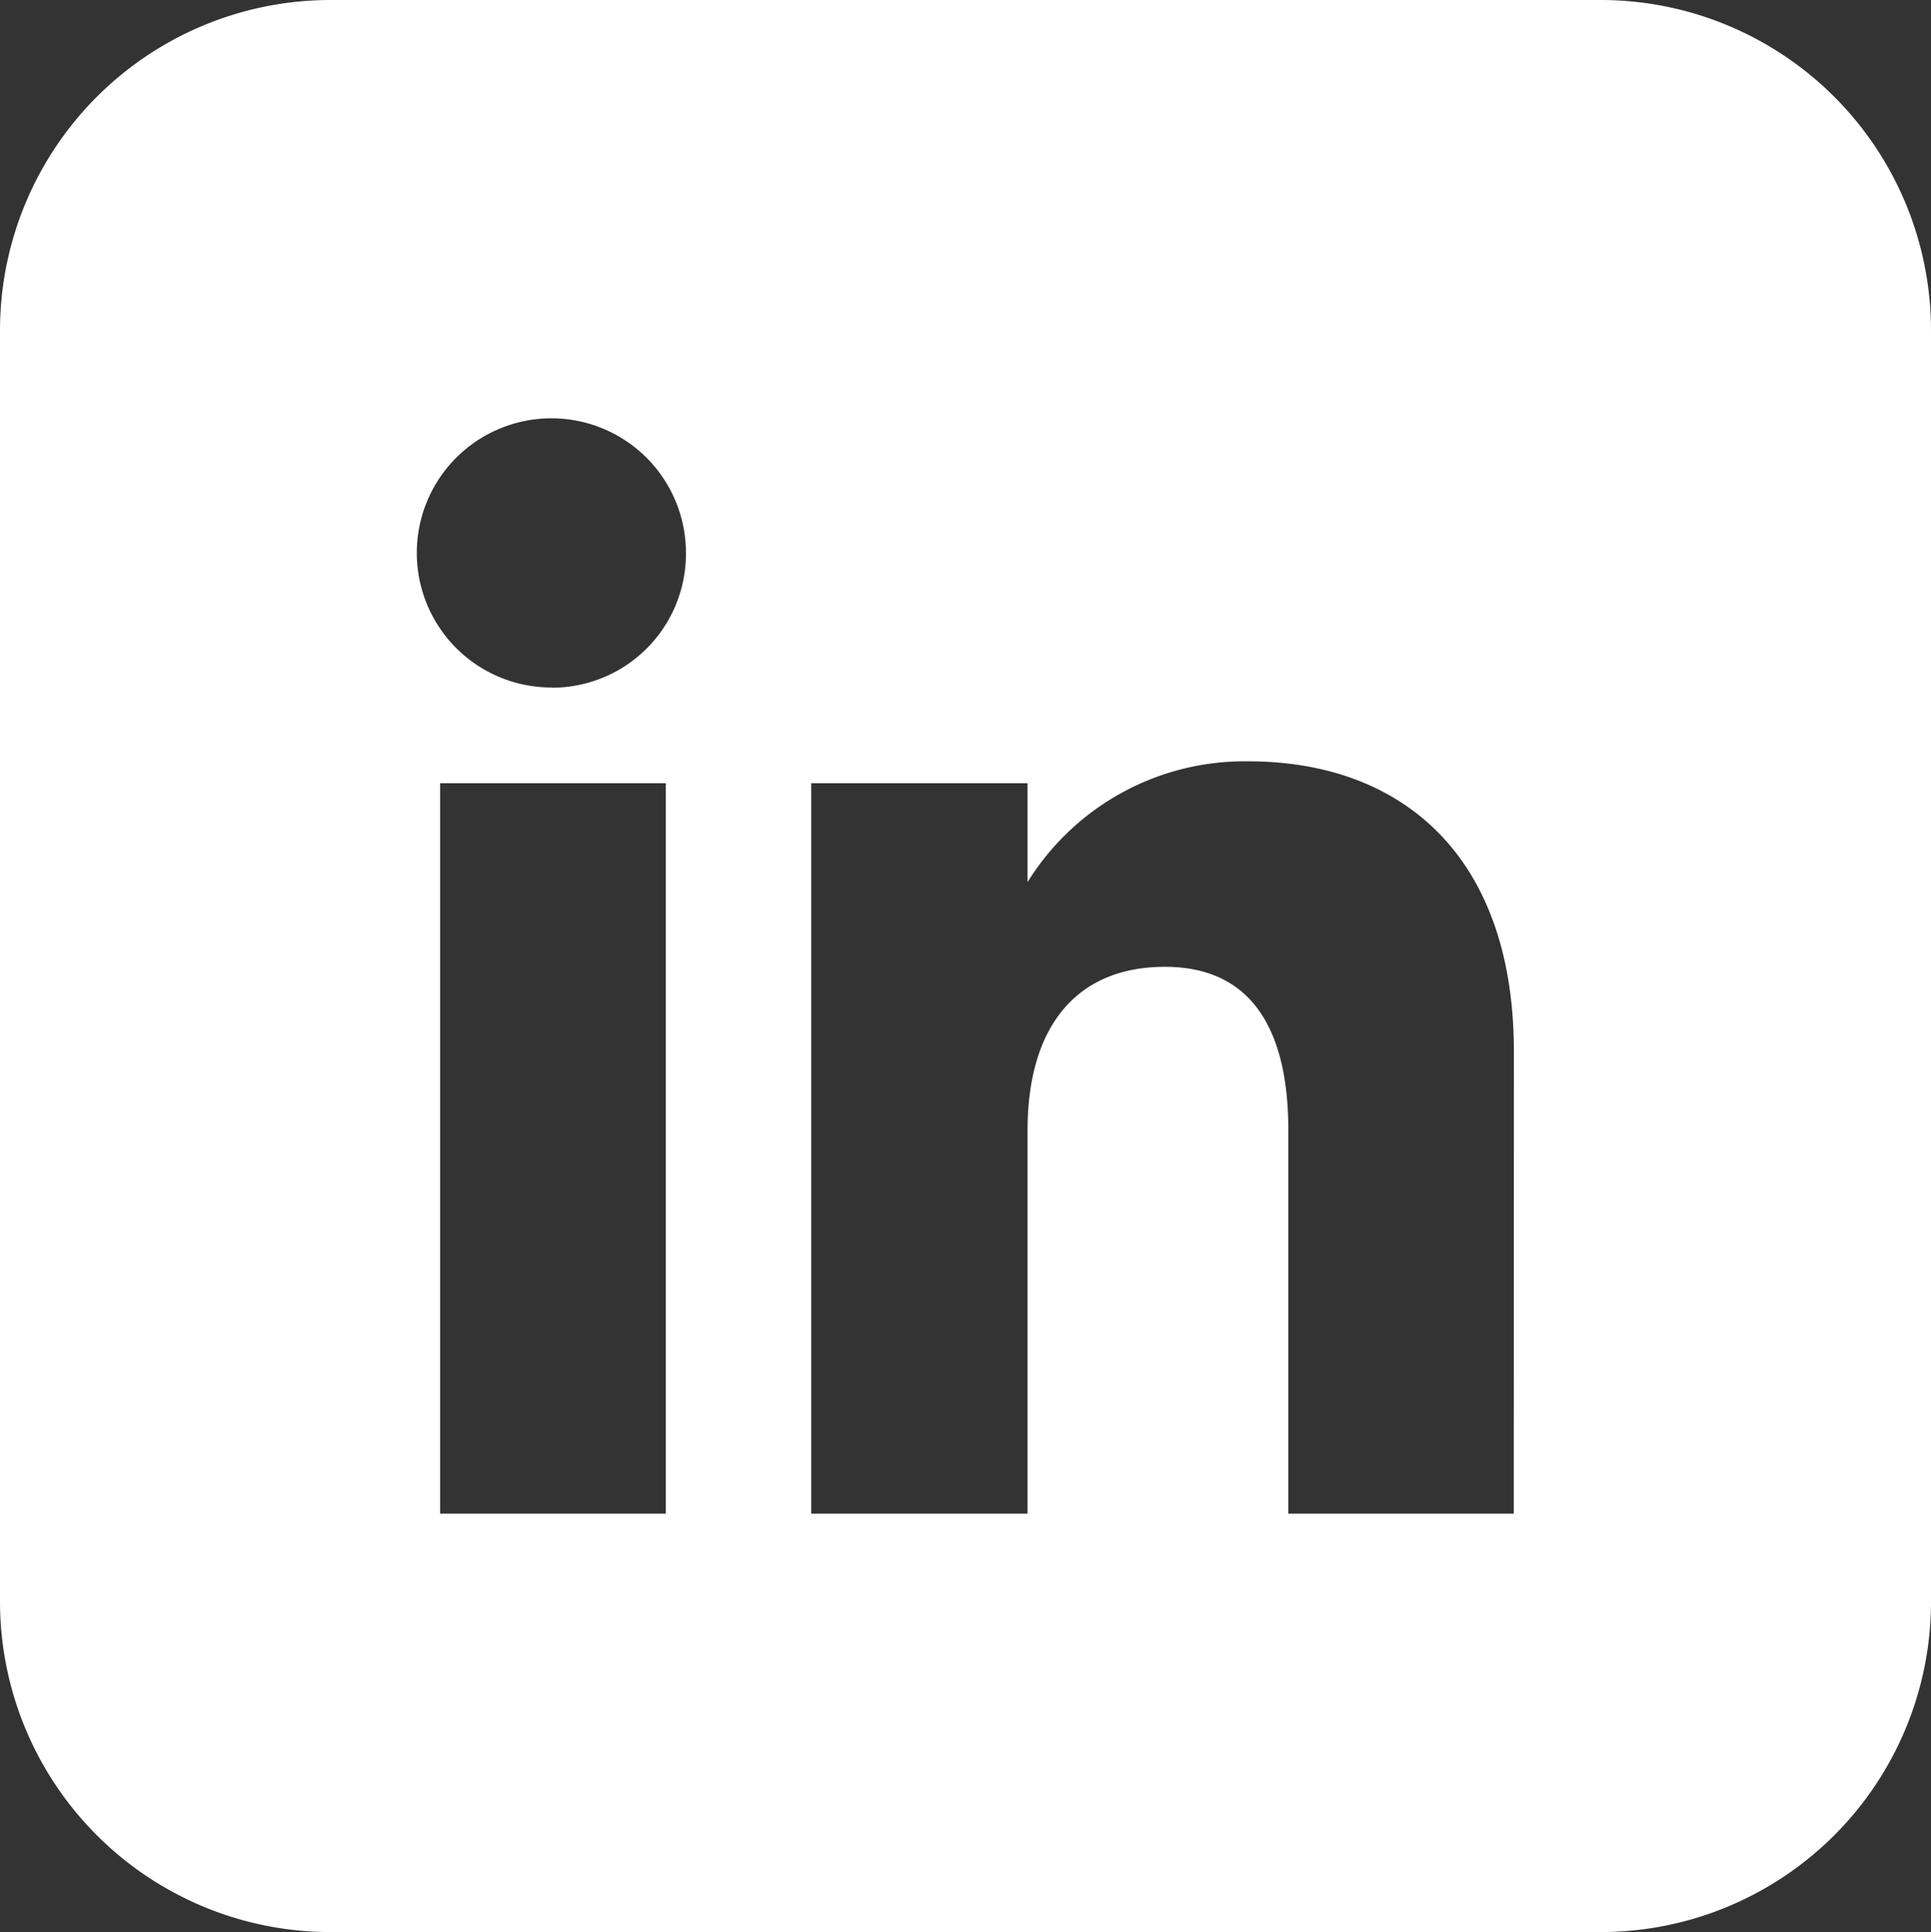<svg xmlns="http://www.w3.org/2000/svg" width="18.467" height="18.475" viewBox="0 0 18.467 18.475">
  <rect x="0" y="0" width="18.467" height="18.475" fill="#333333" stroke="none"/>
  <path id="Path_224" data-name="Path 224" d="M1246.819,18h-12.157a3.161,3.161,0,0,0-3.159,3.159V33.316a3.161,3.161,0,0,0,3.159,3.159h12.157a3.159,3.159,0,0,0,3.151-3.159V21.159A3.159,3.159,0,0,0,1246.819,18Zm-8.949,14.474h-2.158V25.489h2.158Zm-1.09-7.9a1.287,1.287,0,1,1,1.283-1.284A1.281,1.281,0,0,1,1236.78,24.576Zm9.2,7.9h-2.156V28.809c0-1-.377-1.564-1.18-1.564-.858,0-1.314.586-1.314,1.564v3.665h-2.069V25.489h2.069v.946a2.442,2.442,0,0,1,2.109-1.155c1.475,0,2.542.907,2.542,2.775Z" transform="translate(-1231.503 -18)" fill="#ffffff"/>
</svg>
